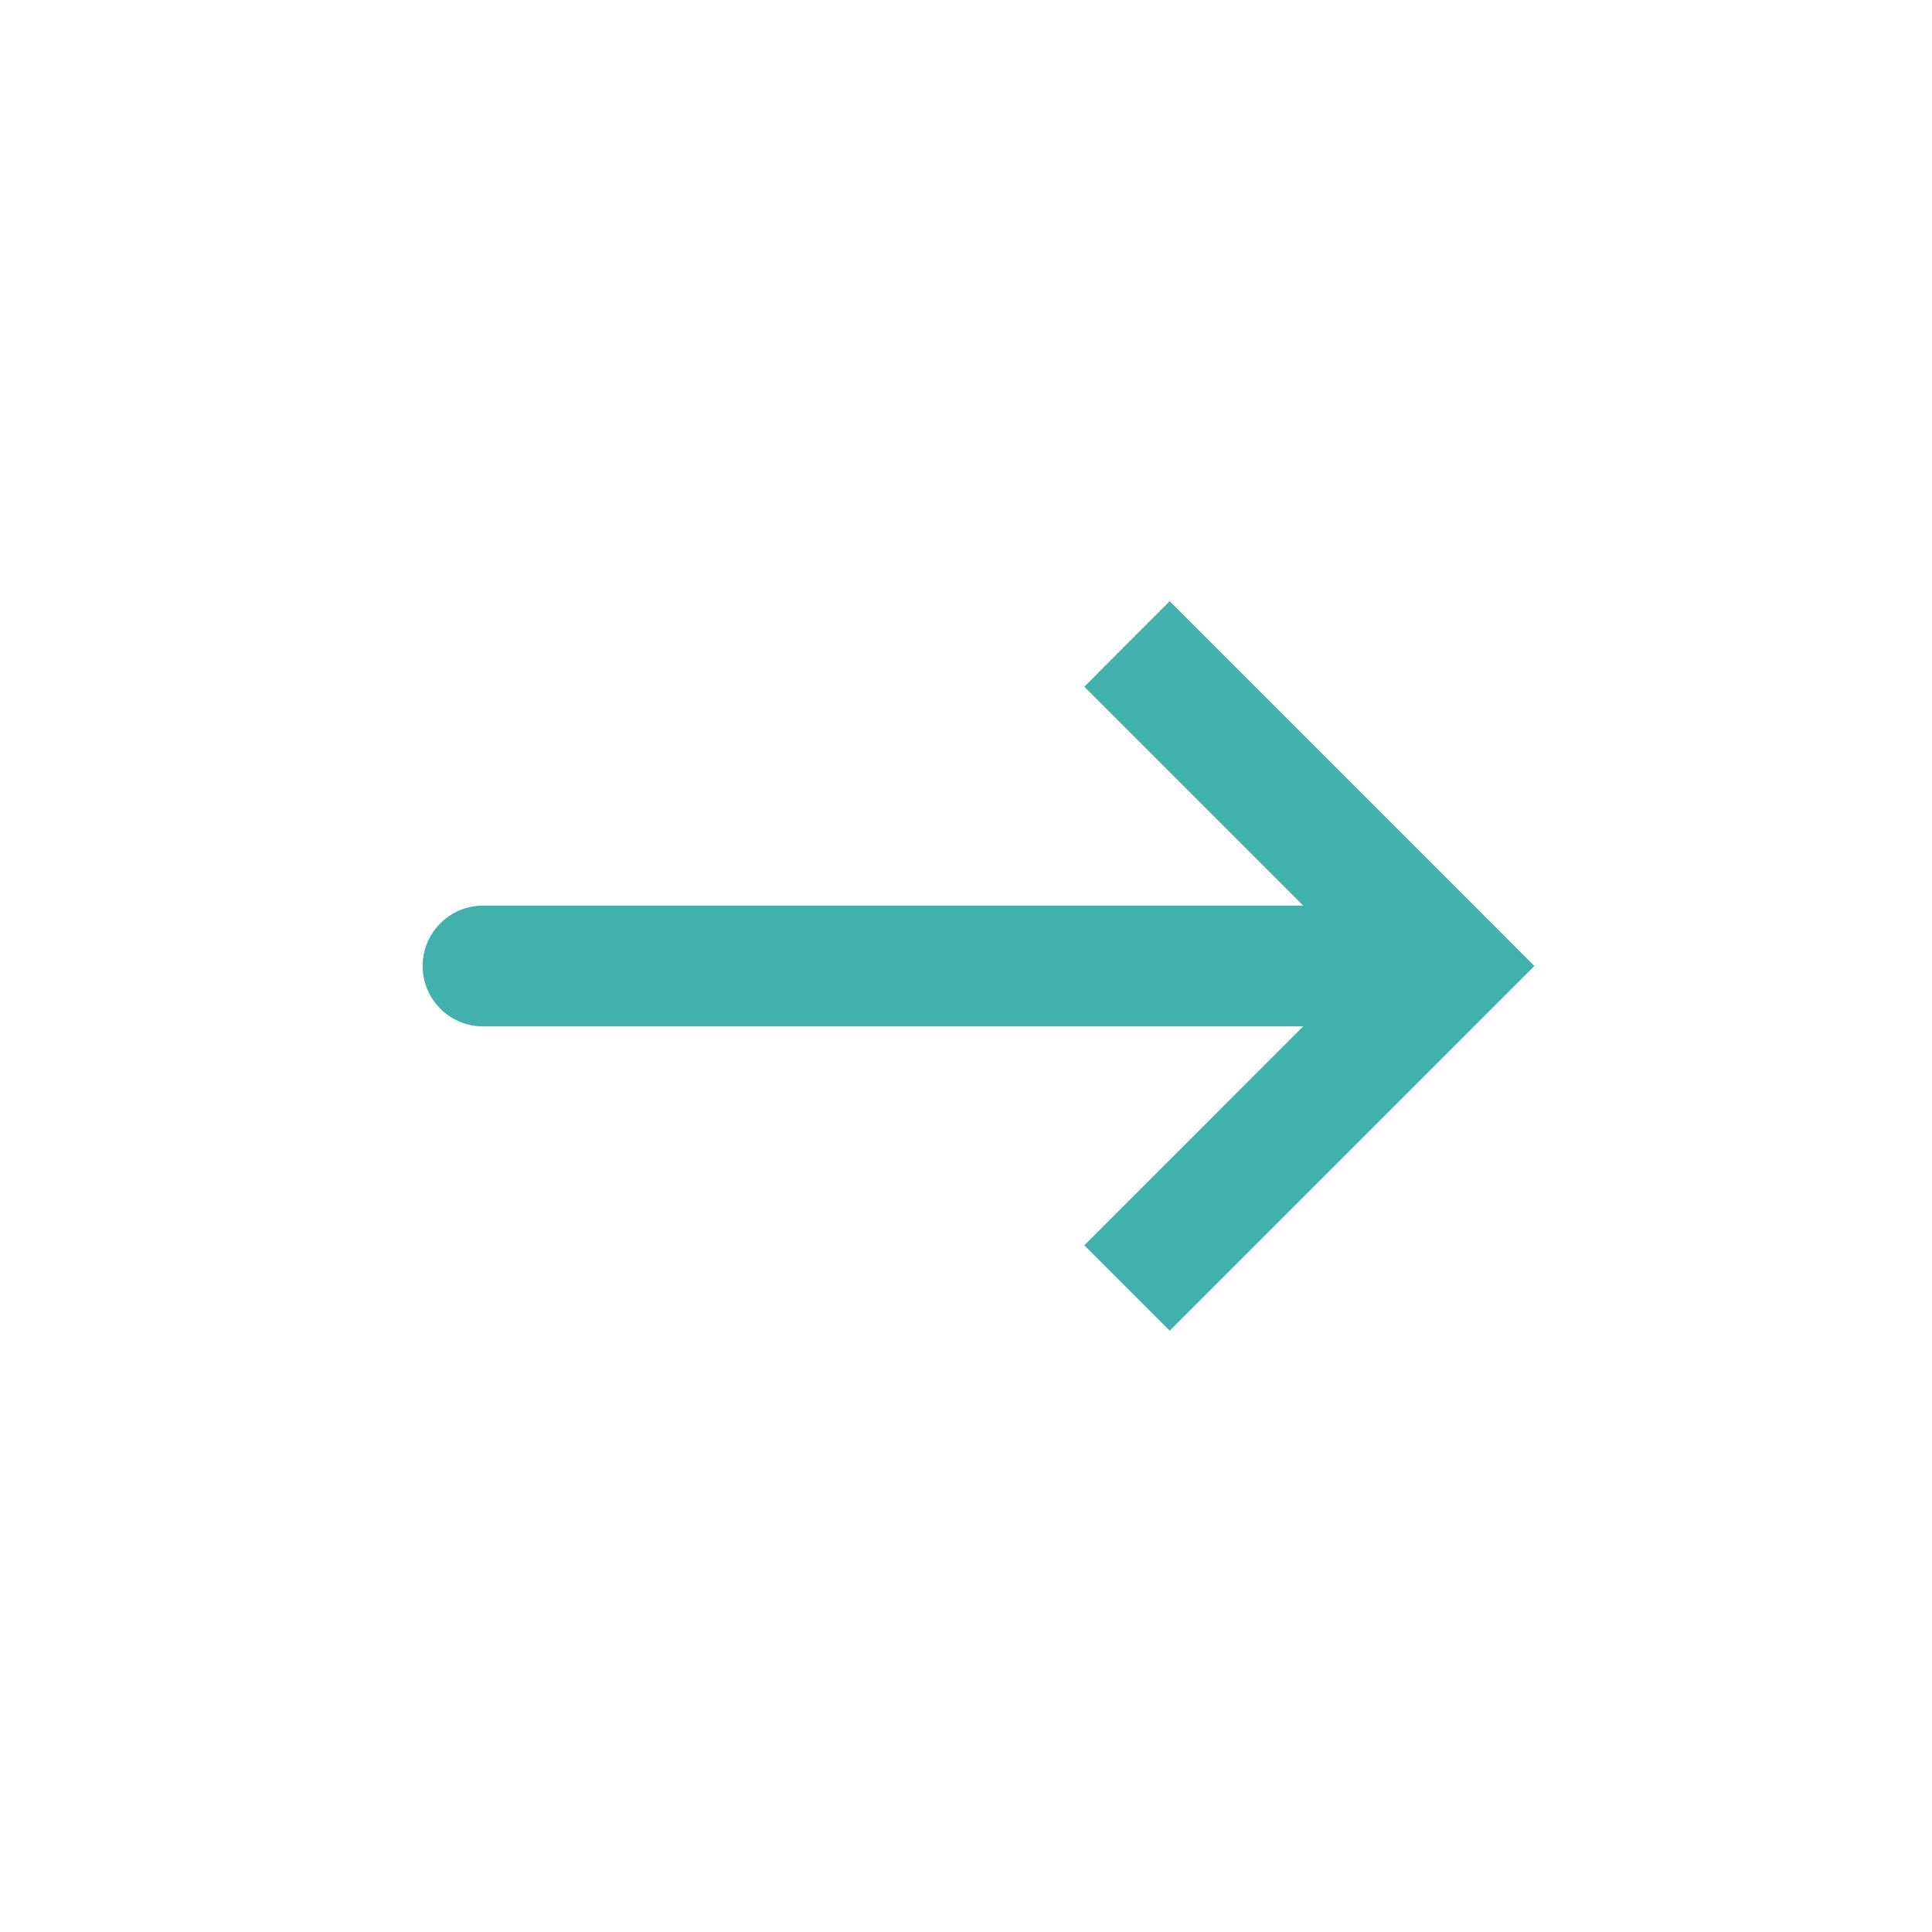 <?xml version="1.0" encoding="UTF-8"?> <svg xmlns="http://www.w3.org/2000/svg" width="16" height="16" viewBox="0 0 16 16" fill="none"><path d="M12 8L12.354 7.646L12.707 8L12.354 8.353L12 8ZM4 8.5C3.724 8.5 3.5 8.276 3.5 8C3.5 7.724 3.724 7.5 4 7.5V8.5ZM9.333 5.333L9.687 4.979L12.354 7.646L12 8L11.646 8.353L8.98 5.687L9.333 5.333ZM12 8L12.354 8.353L9.687 11.02L9.333 10.666L8.98 10.313L11.646 7.646L12 8ZM12 8V8.5H4V8V7.5H12V8Z" fill="#42B0AC"></path></svg> 